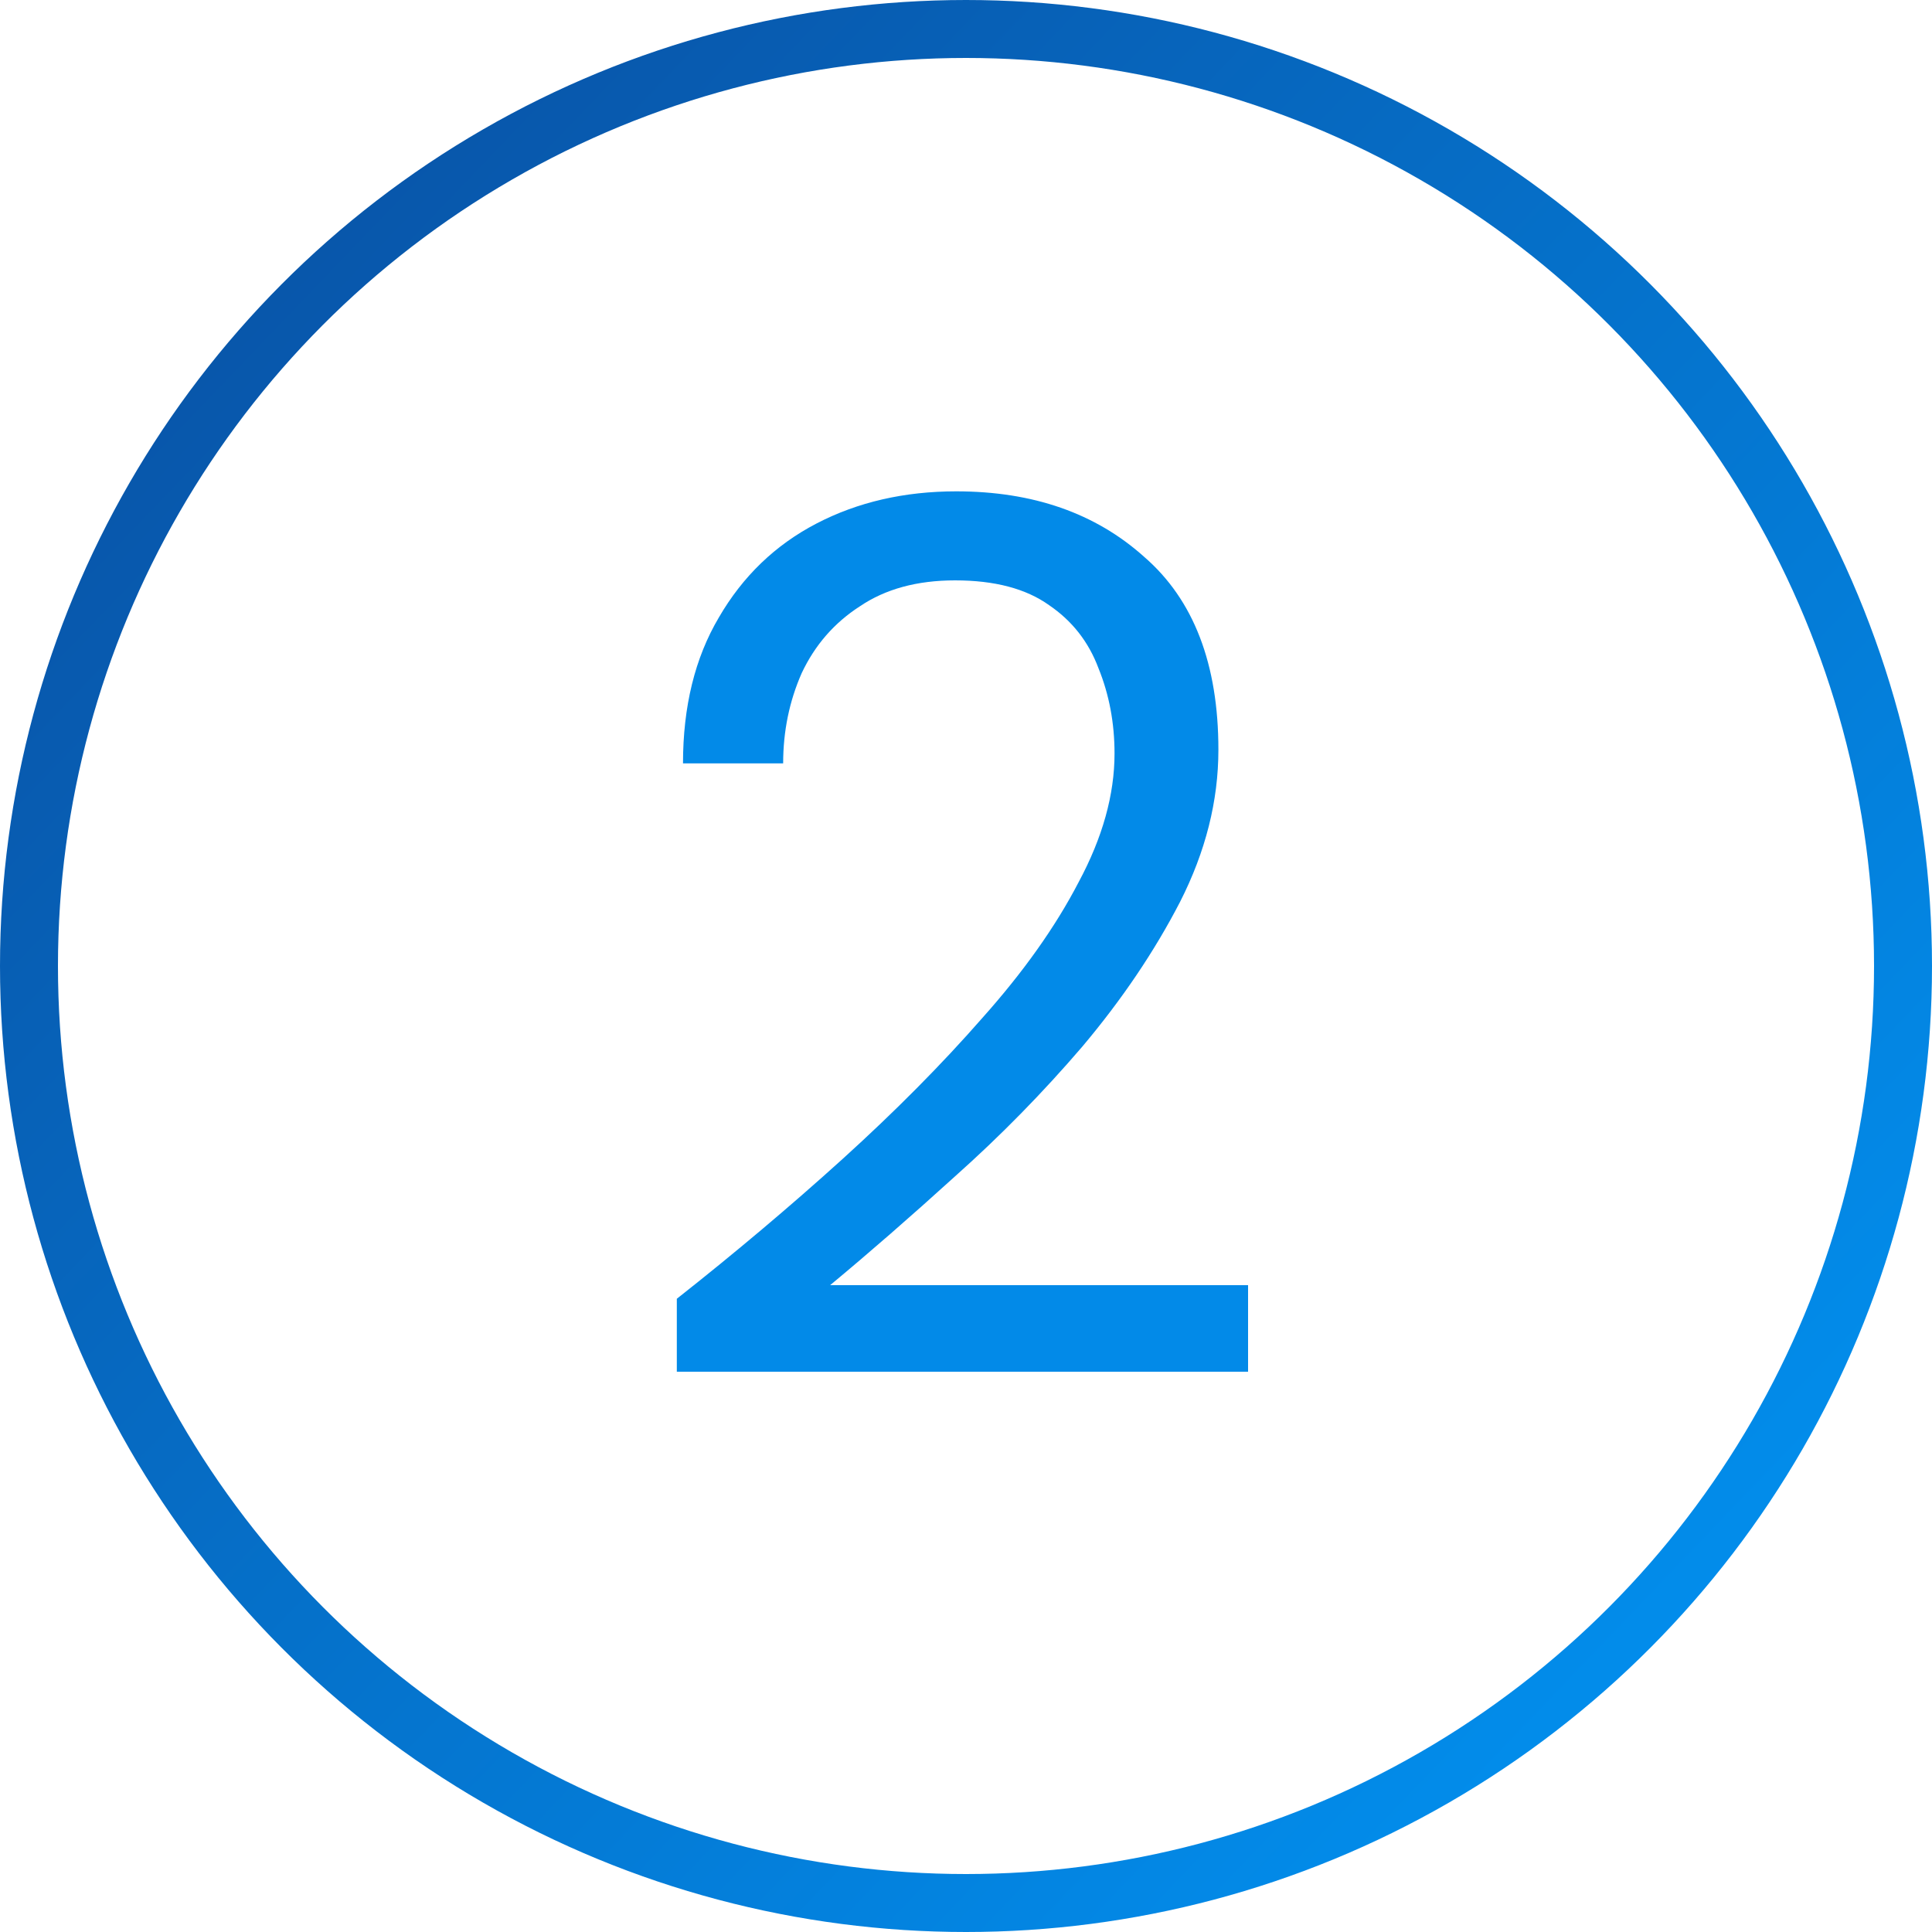 <svg width="100" height="100" viewBox="0 0 100 100" fill="none" xmlns="http://www.w3.org/2000/svg">
<circle cx="50" cy="50" r="48.5" stroke="url(#paint0_linear_2764_423)" stroke-width="3"/>
<path d="M35.032 71V67.224C38.061 64.835 40.92 62.424 43.608 59.992C46.339 57.517 48.749 55.085 50.84 52.696C52.973 50.307 54.637 47.96 55.832 45.656C57.069 43.352 57.688 41.133 57.688 39C57.688 37.421 57.411 35.949 56.856 34.584C56.344 33.219 55.491 32.131 54.296 31.32C53.101 30.467 51.48 30.04 49.432 30.04C47.469 30.04 45.827 30.488 44.504 31.384C43.181 32.237 42.179 33.389 41.496 34.84C40.856 36.291 40.536 37.848 40.536 39.512H35.352C35.352 36.568 35.971 34.051 37.208 31.96C38.445 29.827 40.131 28.205 42.264 27.096C44.397 25.987 46.808 25.432 49.496 25.432C53.464 25.432 56.707 26.563 59.224 28.824C61.784 31.043 63.064 34.371 63.064 38.808C63.064 41.453 62.403 44.077 61.08 46.68C59.757 49.24 58.072 51.736 56.024 54.168C53.976 56.557 51.779 58.797 49.432 60.888C47.128 62.979 44.973 64.856 42.968 66.52H64.6V71H35.032Z" fill="#028AE8"/>
<defs>
<linearGradient id="paint0_linear_2764_423" x1="6" y1="5.5" x2="100" y2="95.5" gradientUnits="userSpaceOnUse">
<stop stop-color="#0950A3"/>
<stop offset="1" stop-color="#0196F6"/>
</linearGradient>
</defs>
</svg>
